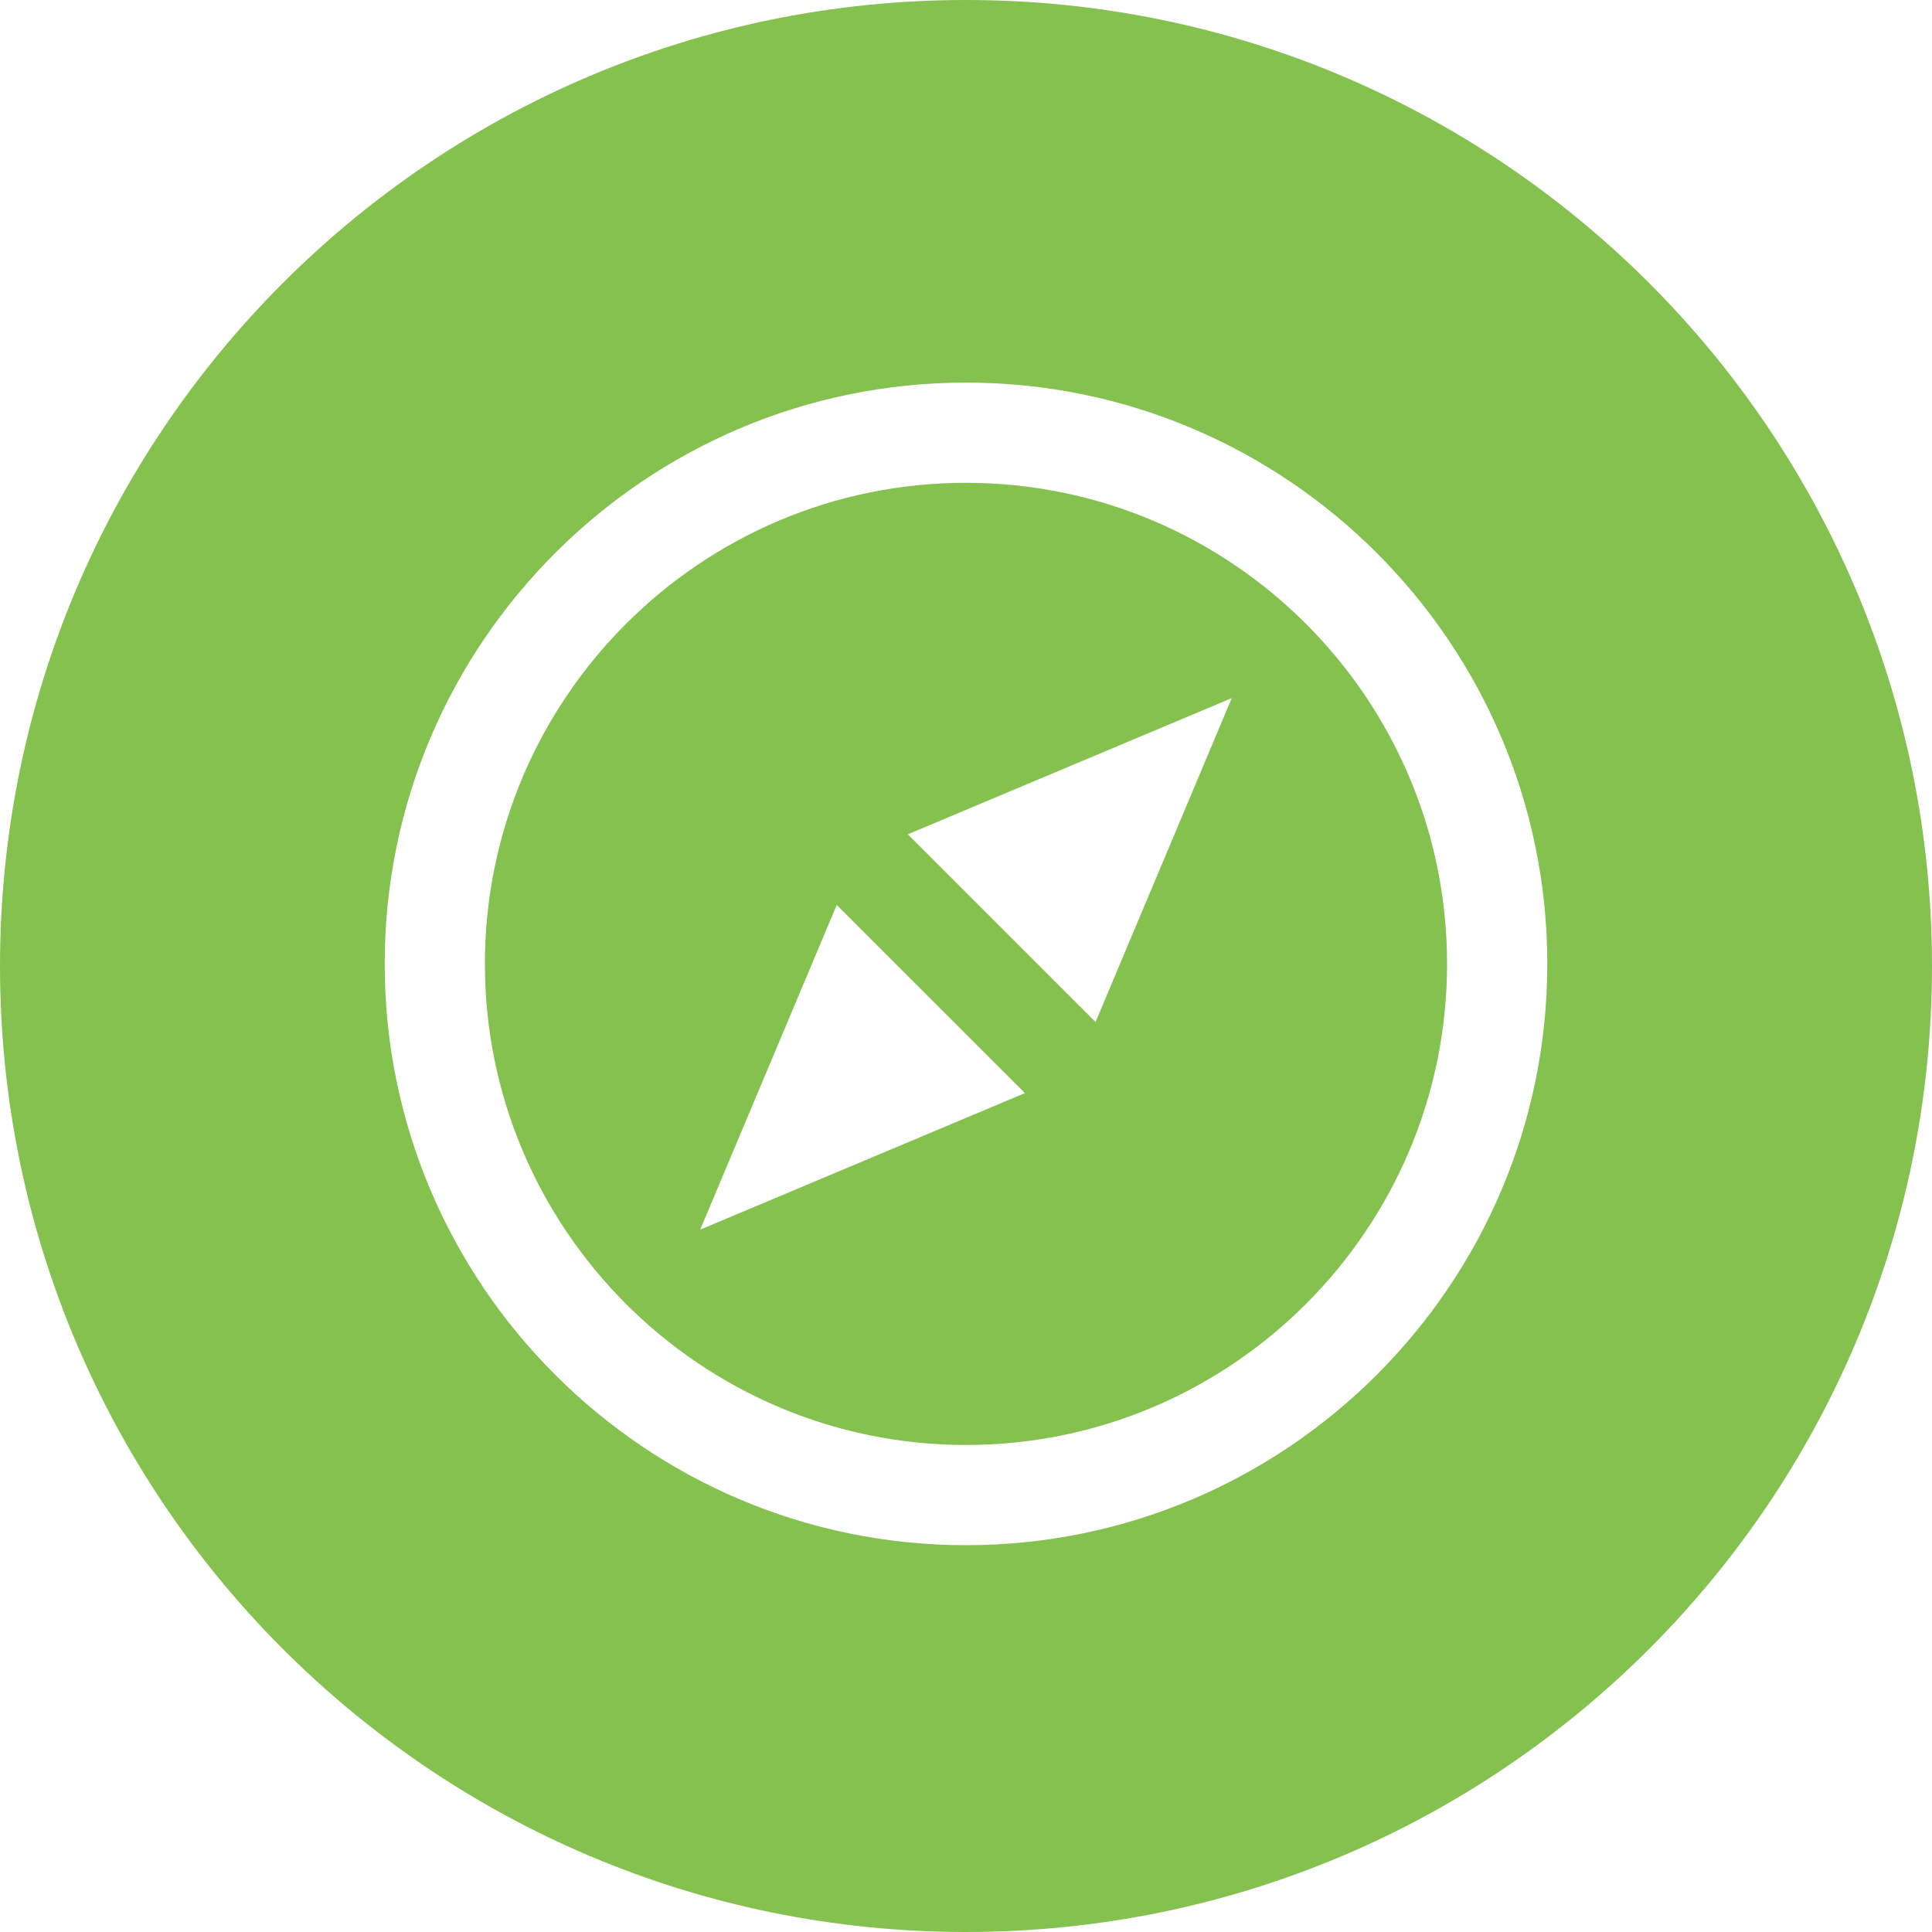 <?xml version="1.0" encoding="UTF-8"?> <svg xmlns="http://www.w3.org/2000/svg" xmlns:xlink="http://www.w3.org/1999/xlink" id="Layer_1" x="0px" y="0px" viewBox="0 0 300 300" style="enable-background:new 0 0 300 300;" xml:space="preserve" width="512px" height="512px" class=""><g><g> <g> <g> <path d="M149.999,74.97c-41.191,0-74.703,33.509-74.703,74.7c0,41.194,33.512,74.706,74.703,74.706 c41.191,0,74.703-33.512,74.703-74.706C224.702,108.482,191.19,74.97,149.999,74.97z M108.727,190.937l21.2-50.414l29.222,29.214 L108.727,190.937z M170.117,158.699l-29.155-29.147l50.303-21.148L170.117,158.699z" data-original="#000000" class="active-path" data-old_color="#84c14f" fill="#84c14f"></path> <path d="M149.996,0C67.157,0,0.001,67.161,0.001,149.997S67.157,300,149.996,300s150.003-67.163,150.003-150.003 S232.835,0,149.996,0z M149.999,239.938c-49.771,0-90.265-40.494-90.265-90.267c0-49.771,40.491-90.262,90.265-90.262 c49.774,0,90.265,40.491,90.265,90.262S199.77,239.938,149.999,239.938z" data-original="#000000" class="active-path" data-old_color="#84c14f" fill="#84c14f"></path> </g> </g> </g></g> </svg> 